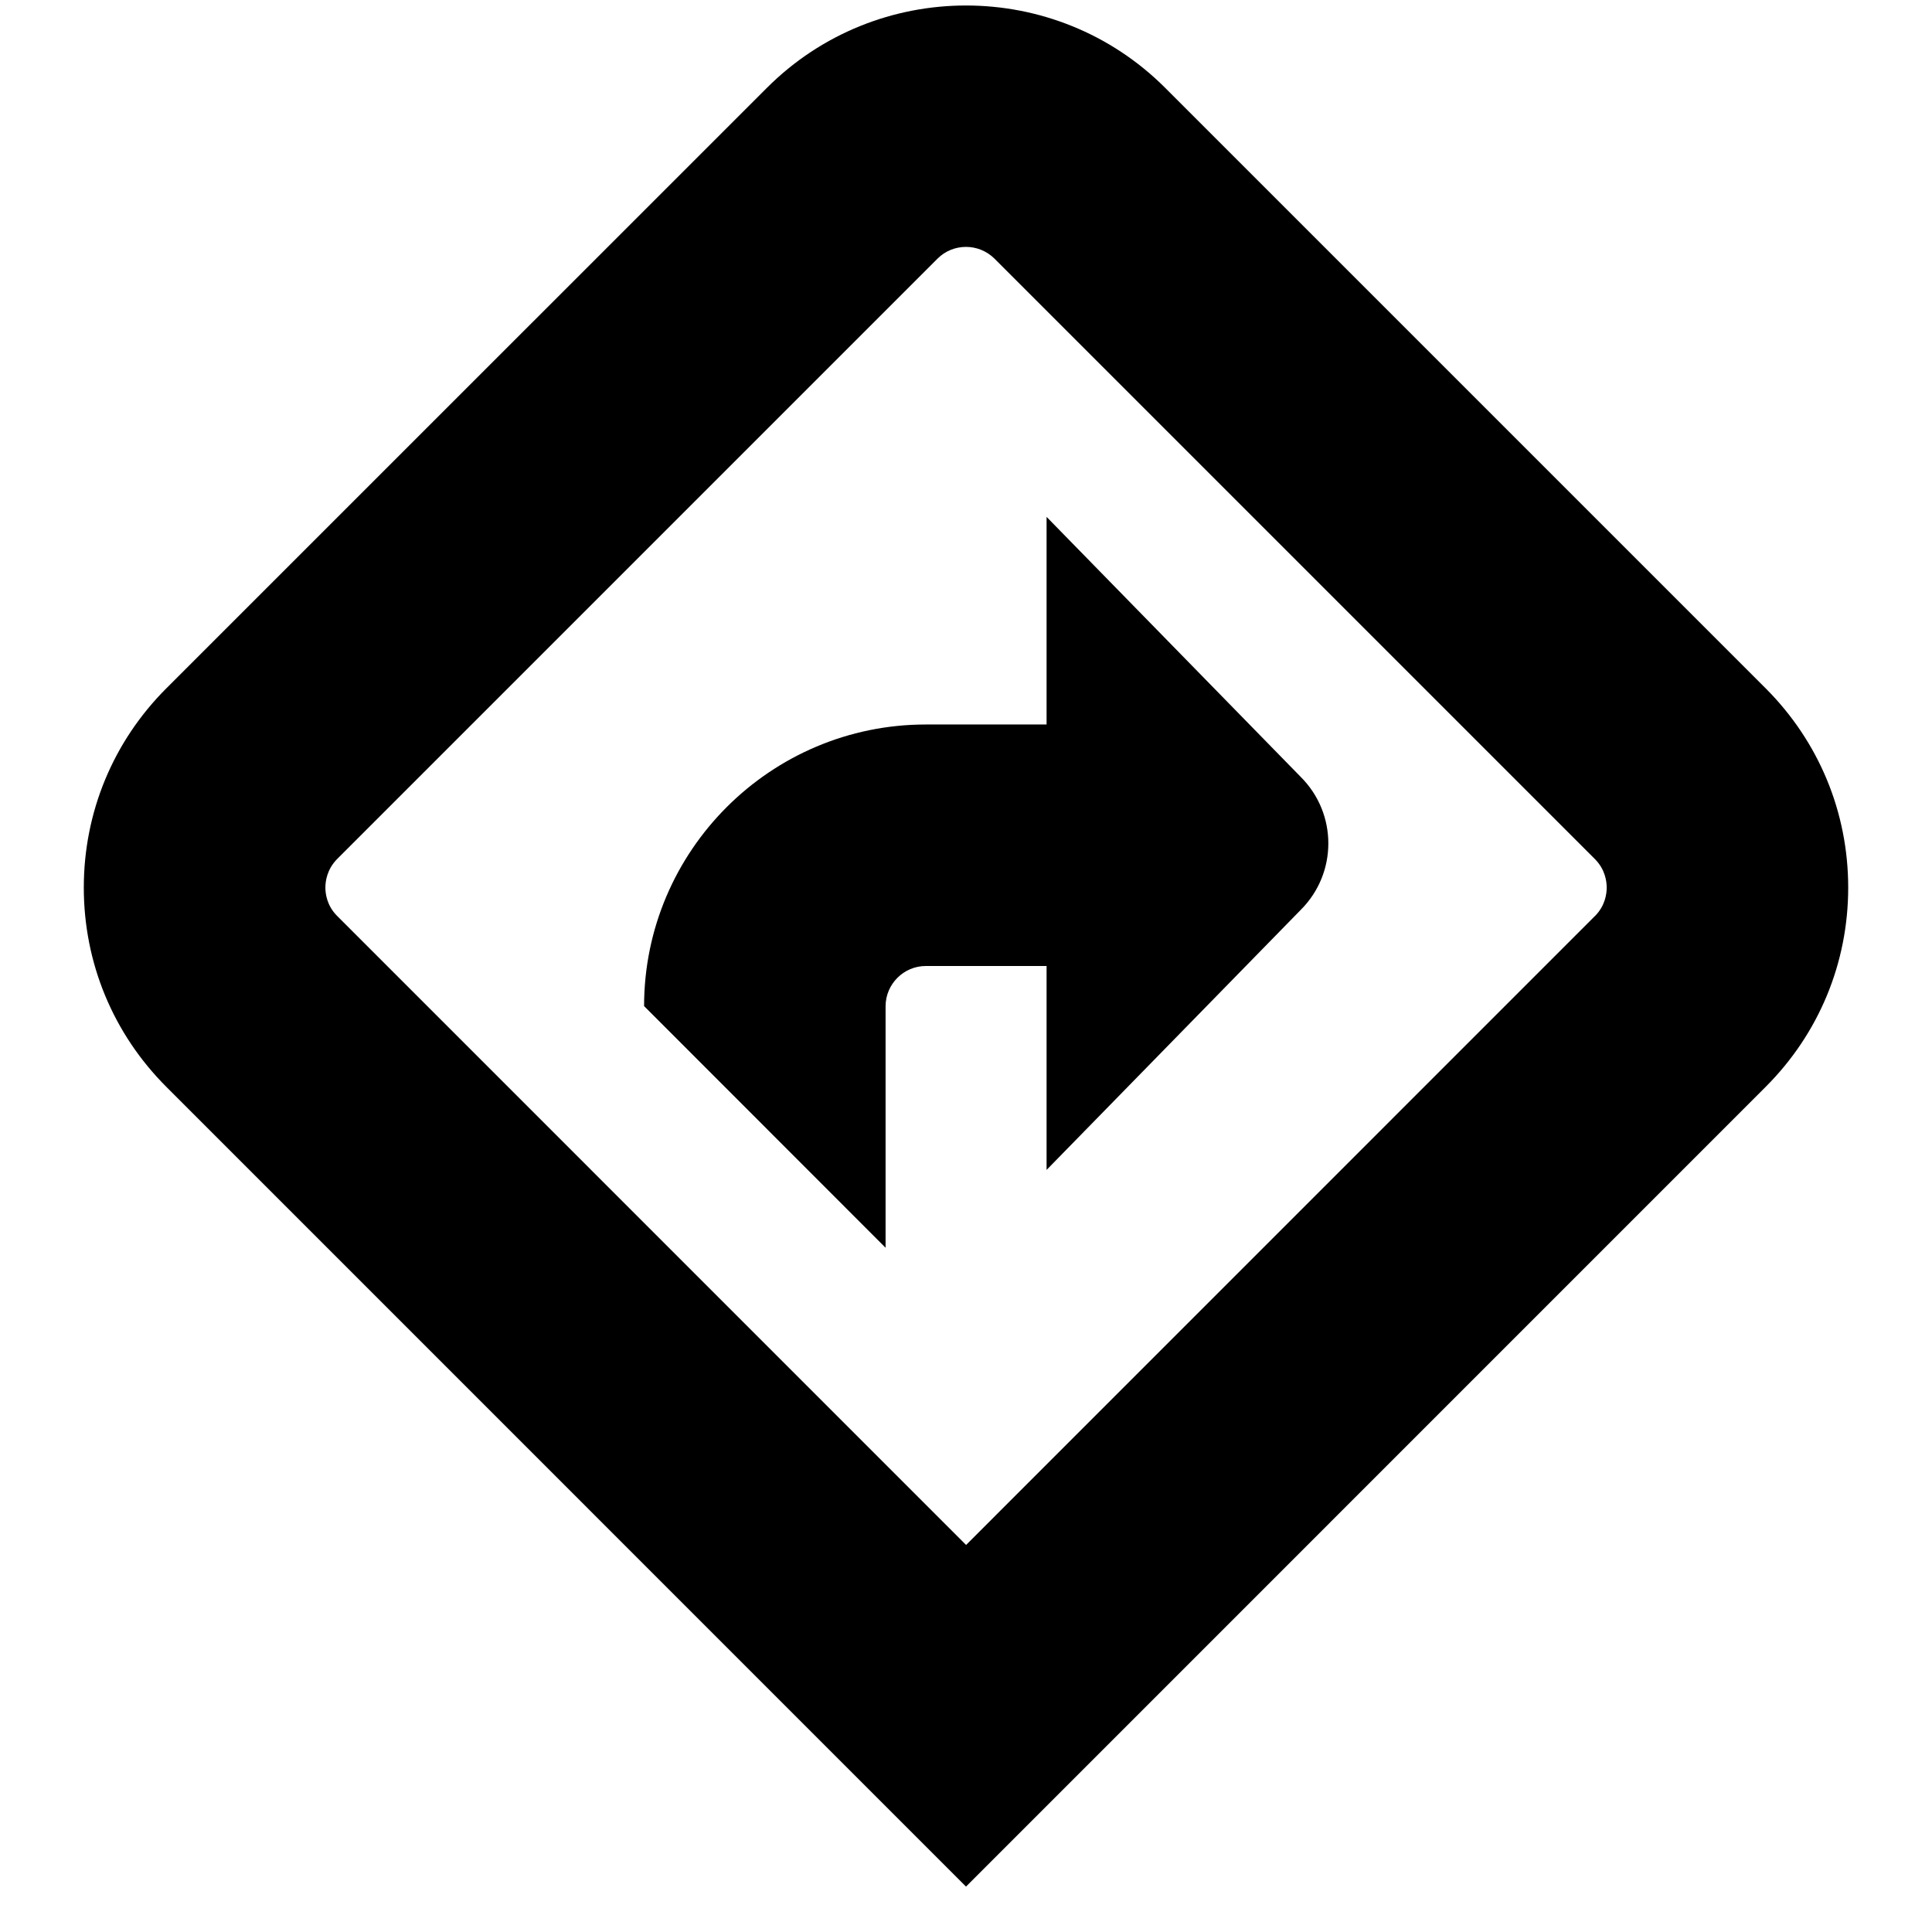 <?xml version="1.0" encoding="UTF-8"?>
<svg xmlns="http://www.w3.org/2000/svg" id="Layer_1" data-name="Layer 1" viewBox="0 0 24 24" width="512" height="512"><path d="M21.934,8.551L14.475,1.092c-1.365-1.365-3.584-1.365-4.949,0L2.066,8.551c-.661,.661-1.025,1.54-1.025,2.475s.364,1.814,1.025,2.475l9.934,9.935,9.933-9.934c.662-.661,1.026-1.54,1.026-2.476s-.364-1.813-1.025-2.475Zm-2.121,2.828l-7.812,7.813-7.813-7.814c-.127-.127-.146-.275-.146-.353s.02-.226,.146-.354L11.646,3.213c.098-.098,.226-.146,.354-.146s.256,.049,.354,.146l7.459,7.459c.127,.128,.146,.276,.146,.354s-.019,.226-.146,.354Zm-11.812,1.121v-.002h0v.002Zm8.158-2.848c.456,.456,.456,1.194,0,1.65l-3.158,3.231v-2.533h-1.5c-.275,0-.5,.225-.5,.5v3l-3-3.002c.001-1.929,1.571-3.498,3.5-3.498h1.5v-2.579l3.158,3.231Z"/></svg>
